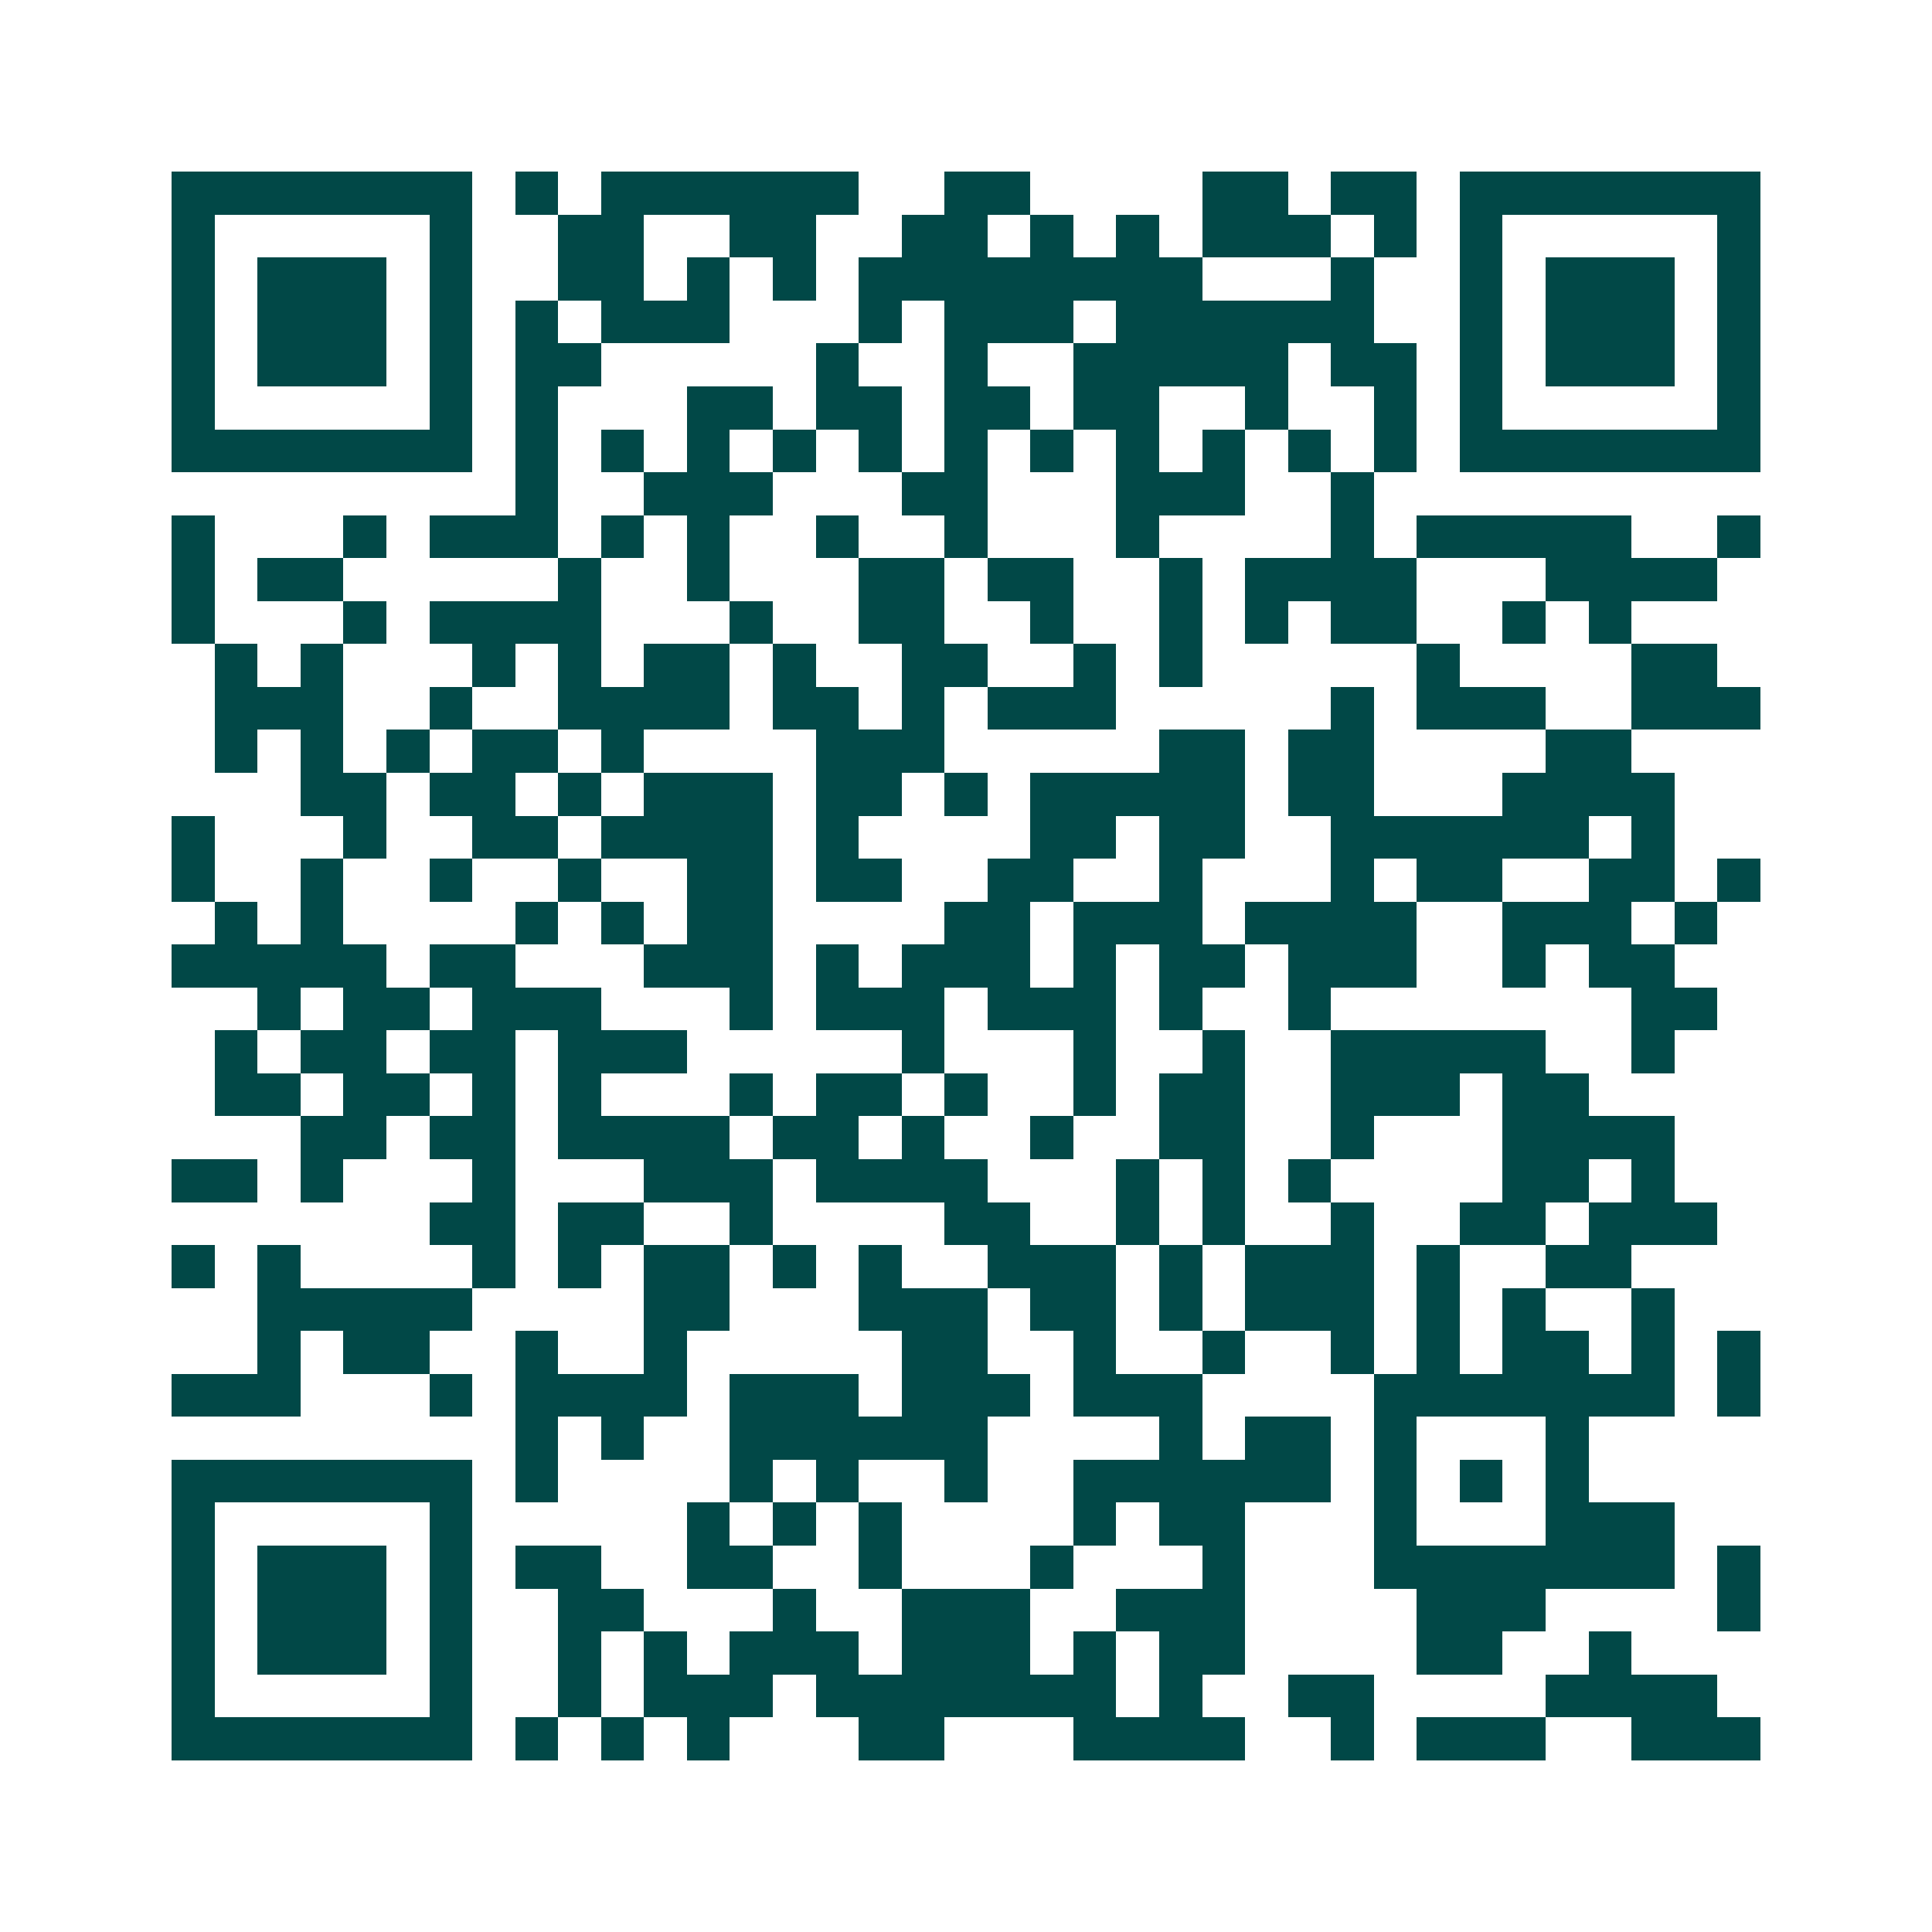 <svg xmlns="http://www.w3.org/2000/svg" width="200" height="200" viewBox="0 0 45 45" shape-rendering="crispEdges"><path fill="#ffffff" d="M0 0h45v45H0z"/><path stroke="#014847" d="M4 4.5h7m1 0h1m1 0h6m2 0h2m4 0h2m1 0h2m1 0h7M4 5.5h1m5 0h1m2 0h2m2 0h2m2 0h2m1 0h1m1 0h1m1 0h3m1 0h1m1 0h1m5 0h1M4 6.5h1m1 0h3m1 0h1m2 0h2m1 0h1m1 0h1m1 0h8m3 0h1m2 0h1m1 0h3m1 0h1M4 7.5h1m1 0h3m1 0h1m1 0h1m1 0h3m3 0h1m1 0h3m1 0h6m2 0h1m1 0h3m1 0h1M4 8.5h1m1 0h3m1 0h1m1 0h2m5 0h1m2 0h1m2 0h5m1 0h2m1 0h1m1 0h3m1 0h1M4 9.5h1m5 0h1m1 0h1m3 0h2m1 0h2m1 0h2m1 0h2m2 0h1m2 0h1m1 0h1m5 0h1M4 10.5h7m1 0h1m1 0h1m1 0h1m1 0h1m1 0h1m1 0h1m1 0h1m1 0h1m1 0h1m1 0h1m1 0h1m1 0h7M12 11.5h1m2 0h3m3 0h2m3 0h3m2 0h1M4 12.5h1m3 0h1m1 0h3m1 0h1m1 0h1m2 0h1m2 0h1m3 0h1m4 0h1m1 0h5m2 0h1M4 13.5h1m1 0h2m5 0h1m2 0h1m3 0h2m1 0h2m2 0h1m1 0h4m3 0h4M4 14.5h1m3 0h1m1 0h4m3 0h1m2 0h2m2 0h1m2 0h1m1 0h1m1 0h2m2 0h1m1 0h1M5 15.5h1m1 0h1m3 0h1m1 0h1m1 0h2m1 0h1m2 0h2m2 0h1m1 0h1m5 0h1m4 0h2M5 16.5h3m2 0h1m2 0h4m1 0h2m1 0h1m1 0h3m5 0h1m1 0h3m2 0h3M5 17.5h1m1 0h1m1 0h1m1 0h2m1 0h1m4 0h3m5 0h2m1 0h2m4 0h2M7 18.5h2m1 0h2m1 0h1m1 0h3m1 0h2m1 0h1m1 0h5m1 0h2m3 0h4M4 19.5h1m3 0h1m2 0h2m1 0h4m1 0h1m4 0h2m1 0h2m2 0h6m1 0h1M4 20.5h1m2 0h1m2 0h1m2 0h1m2 0h2m1 0h2m2 0h2m2 0h1m3 0h1m1 0h2m2 0h2m1 0h1M5 21.5h1m1 0h1m4 0h1m1 0h1m1 0h2m4 0h2m1 0h3m1 0h4m2 0h3m1 0h1M4 22.5h5m1 0h2m3 0h3m1 0h1m1 0h3m1 0h1m1 0h2m1 0h3m2 0h1m1 0h2M6 23.5h1m1 0h2m1 0h3m3 0h1m1 0h3m1 0h3m1 0h1m2 0h1m7 0h2M5 24.5h1m1 0h2m1 0h2m1 0h3m5 0h1m3 0h1m2 0h1m2 0h5m2 0h1M5 25.5h2m1 0h2m1 0h1m1 0h1m3 0h1m1 0h2m1 0h1m2 0h1m1 0h2m2 0h3m1 0h2M7 26.5h2m1 0h2m1 0h4m1 0h2m1 0h1m2 0h1m2 0h2m2 0h1m3 0h4M4 27.5h2m1 0h1m3 0h1m3 0h3m1 0h4m3 0h1m1 0h1m1 0h1m4 0h2m1 0h1M10 28.5h2m1 0h2m2 0h1m4 0h2m2 0h1m1 0h1m2 0h1m2 0h2m1 0h3M4 29.5h1m1 0h1m4 0h1m1 0h1m1 0h2m1 0h1m1 0h1m2 0h3m1 0h1m1 0h3m1 0h1m2 0h2M6 30.5h5m4 0h2m3 0h3m1 0h2m1 0h1m1 0h3m1 0h1m1 0h1m2 0h1M6 31.5h1m1 0h2m2 0h1m2 0h1m5 0h2m2 0h1m2 0h1m2 0h1m1 0h1m1 0h2m1 0h1m1 0h1M4 32.5h3m3 0h1m1 0h4m1 0h3m1 0h3m1 0h3m4 0h7m1 0h1M12 33.5h1m1 0h1m2 0h6m4 0h1m1 0h2m1 0h1m3 0h1M4 34.5h7m1 0h1m4 0h1m1 0h1m2 0h1m2 0h6m1 0h1m1 0h1m1 0h1M4 35.5h1m5 0h1m5 0h1m1 0h1m1 0h1m4 0h1m1 0h2m3 0h1m3 0h3M4 36.5h1m1 0h3m1 0h1m1 0h2m2 0h2m2 0h1m3 0h1m3 0h1m3 0h7m1 0h1M4 37.5h1m1 0h3m1 0h1m2 0h2m3 0h1m2 0h3m2 0h3m4 0h3m4 0h1M4 38.5h1m1 0h3m1 0h1m2 0h1m1 0h1m1 0h3m1 0h3m1 0h1m1 0h2m4 0h2m2 0h1M4 39.5h1m5 0h1m2 0h1m1 0h3m1 0h7m1 0h1m2 0h2m4 0h4M4 40.5h7m1 0h1m1 0h1m1 0h1m3 0h2m3 0h4m2 0h1m1 0h3m2 0h3"/></svg>
